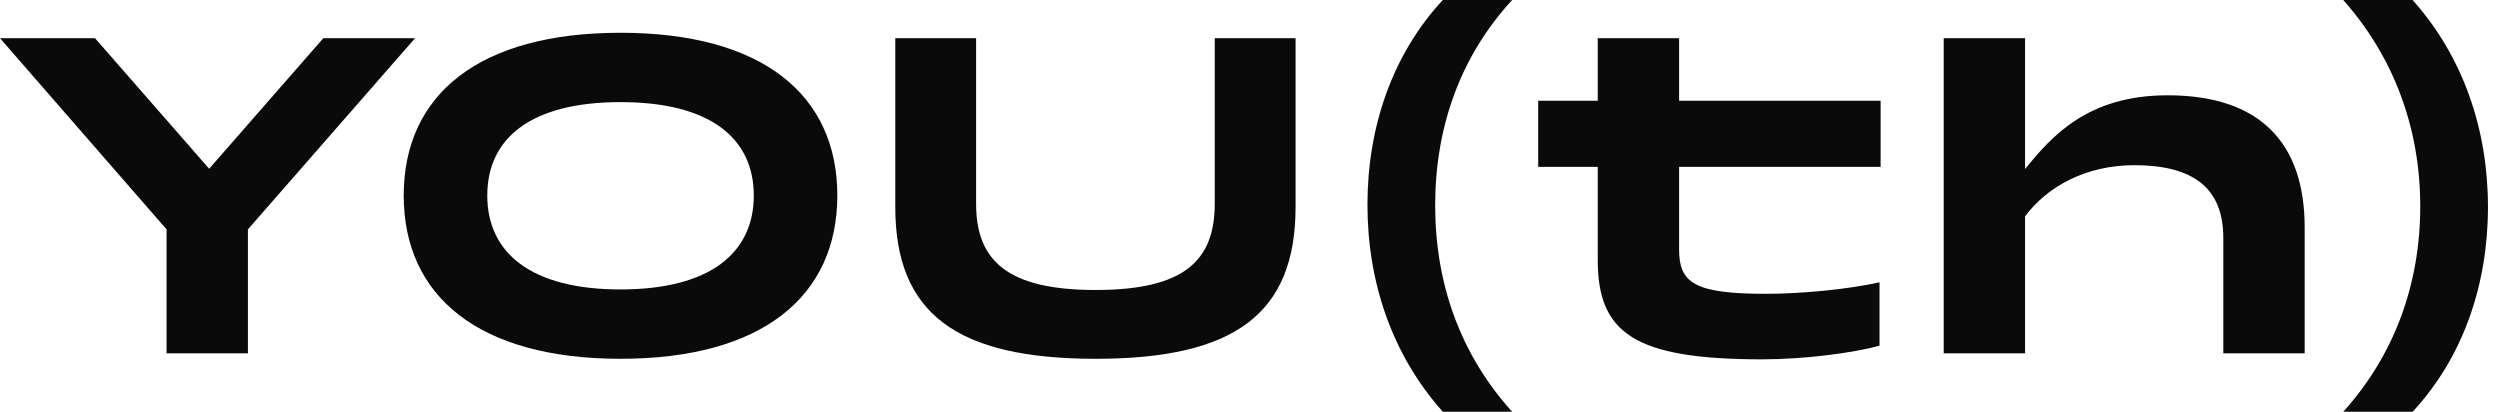 <svg width="170" height="28" viewBox="0 0 170 28" fill="none" xmlns="http://www.w3.org/2000/svg">
<path d="M11.326 15.597L0 2.599H6.462L14.223 11.475L21.984 2.599H28.223L16.859 15.597V24.026H11.326V15.597Z" fill="#0A0A0A"/>
<path d="M27.453 13.294C27.453 6.424 32.578 2.228 42.196 2.228C51.814 2.228 56.938 6.424 56.938 13.294C56.938 20.165 51.814 24.398 42.196 24.398C32.578 24.398 27.453 20.165 27.453 13.294ZM33.135 13.294C33.135 17.194 36.105 19.682 42.196 19.682C48.286 19.682 51.257 17.194 51.257 13.294C51.257 9.395 48.286 6.944 42.196 6.944C36.105 6.944 33.135 9.395 33.135 13.294Z" fill="#0A0A0A"/>
<path d="M74.508 24.398C65.038 24.398 60.879 21.316 60.879 14.074V2.599H66.375V13.851C66.375 17.751 68.529 19.719 74.508 19.719C80.486 19.719 82.603 17.751 82.603 13.851V2.599H88.099V14.074C88.099 21.316 83.977 24.398 74.508 24.398Z" fill="#0A0A0A"/>
<path d="M98.112 28C94.695 24.175 92.987 19.236 92.987 13.926C92.987 8.615 94.695 3.676 98.112 0H102.828C99.3 3.825 97.592 8.653 97.592 13.963C97.592 19.273 99.3 24.101 102.828 28H98.112Z" fill="#0A0A0A"/>
<path d="M108.646 11.345H104.598V6.851H108.646V2.599H114.179V6.851H127.882V11.345H114.179V16.971C114.179 19.236 115.219 19.979 120.083 19.979C122.46 19.979 125.616 19.682 127.807 19.199V23.507C126.062 23.989 122.757 24.435 119.823 24.435C111.134 24.435 108.646 22.652 108.646 17.676V11.345Z" fill="#0A0A0A"/>
<path d="M137.705 24.026H132.172V2.599H137.705C137.705 2.599 137.705 9.981 137.705 14.71C137.718 14.566 137.687 11.634 137.705 11.493C139.5 9.284 141.946 6.48 147.397 6.48C153.673 6.48 156.718 9.711 156.718 15.467V24.026H151.185V16.172C151.185 12.756 149.105 11.233 145.132 11.233C141.864 11.233 139.227 12.668 137.705 14.71C137.705 18.349 137.705 24.026 137.705 24.026Z" fill="#0A0A0A"/>
<path d="M164.057 28H159.341C162.795 24.175 164.577 19.348 164.577 14.037C164.577 8.727 162.795 3.899 159.341 0H164.057C167.474 3.825 169.182 8.764 169.182 14.074C169.182 19.385 167.474 24.324 164.057 28Z" fill="#0A0A0A"/>
</svg>
